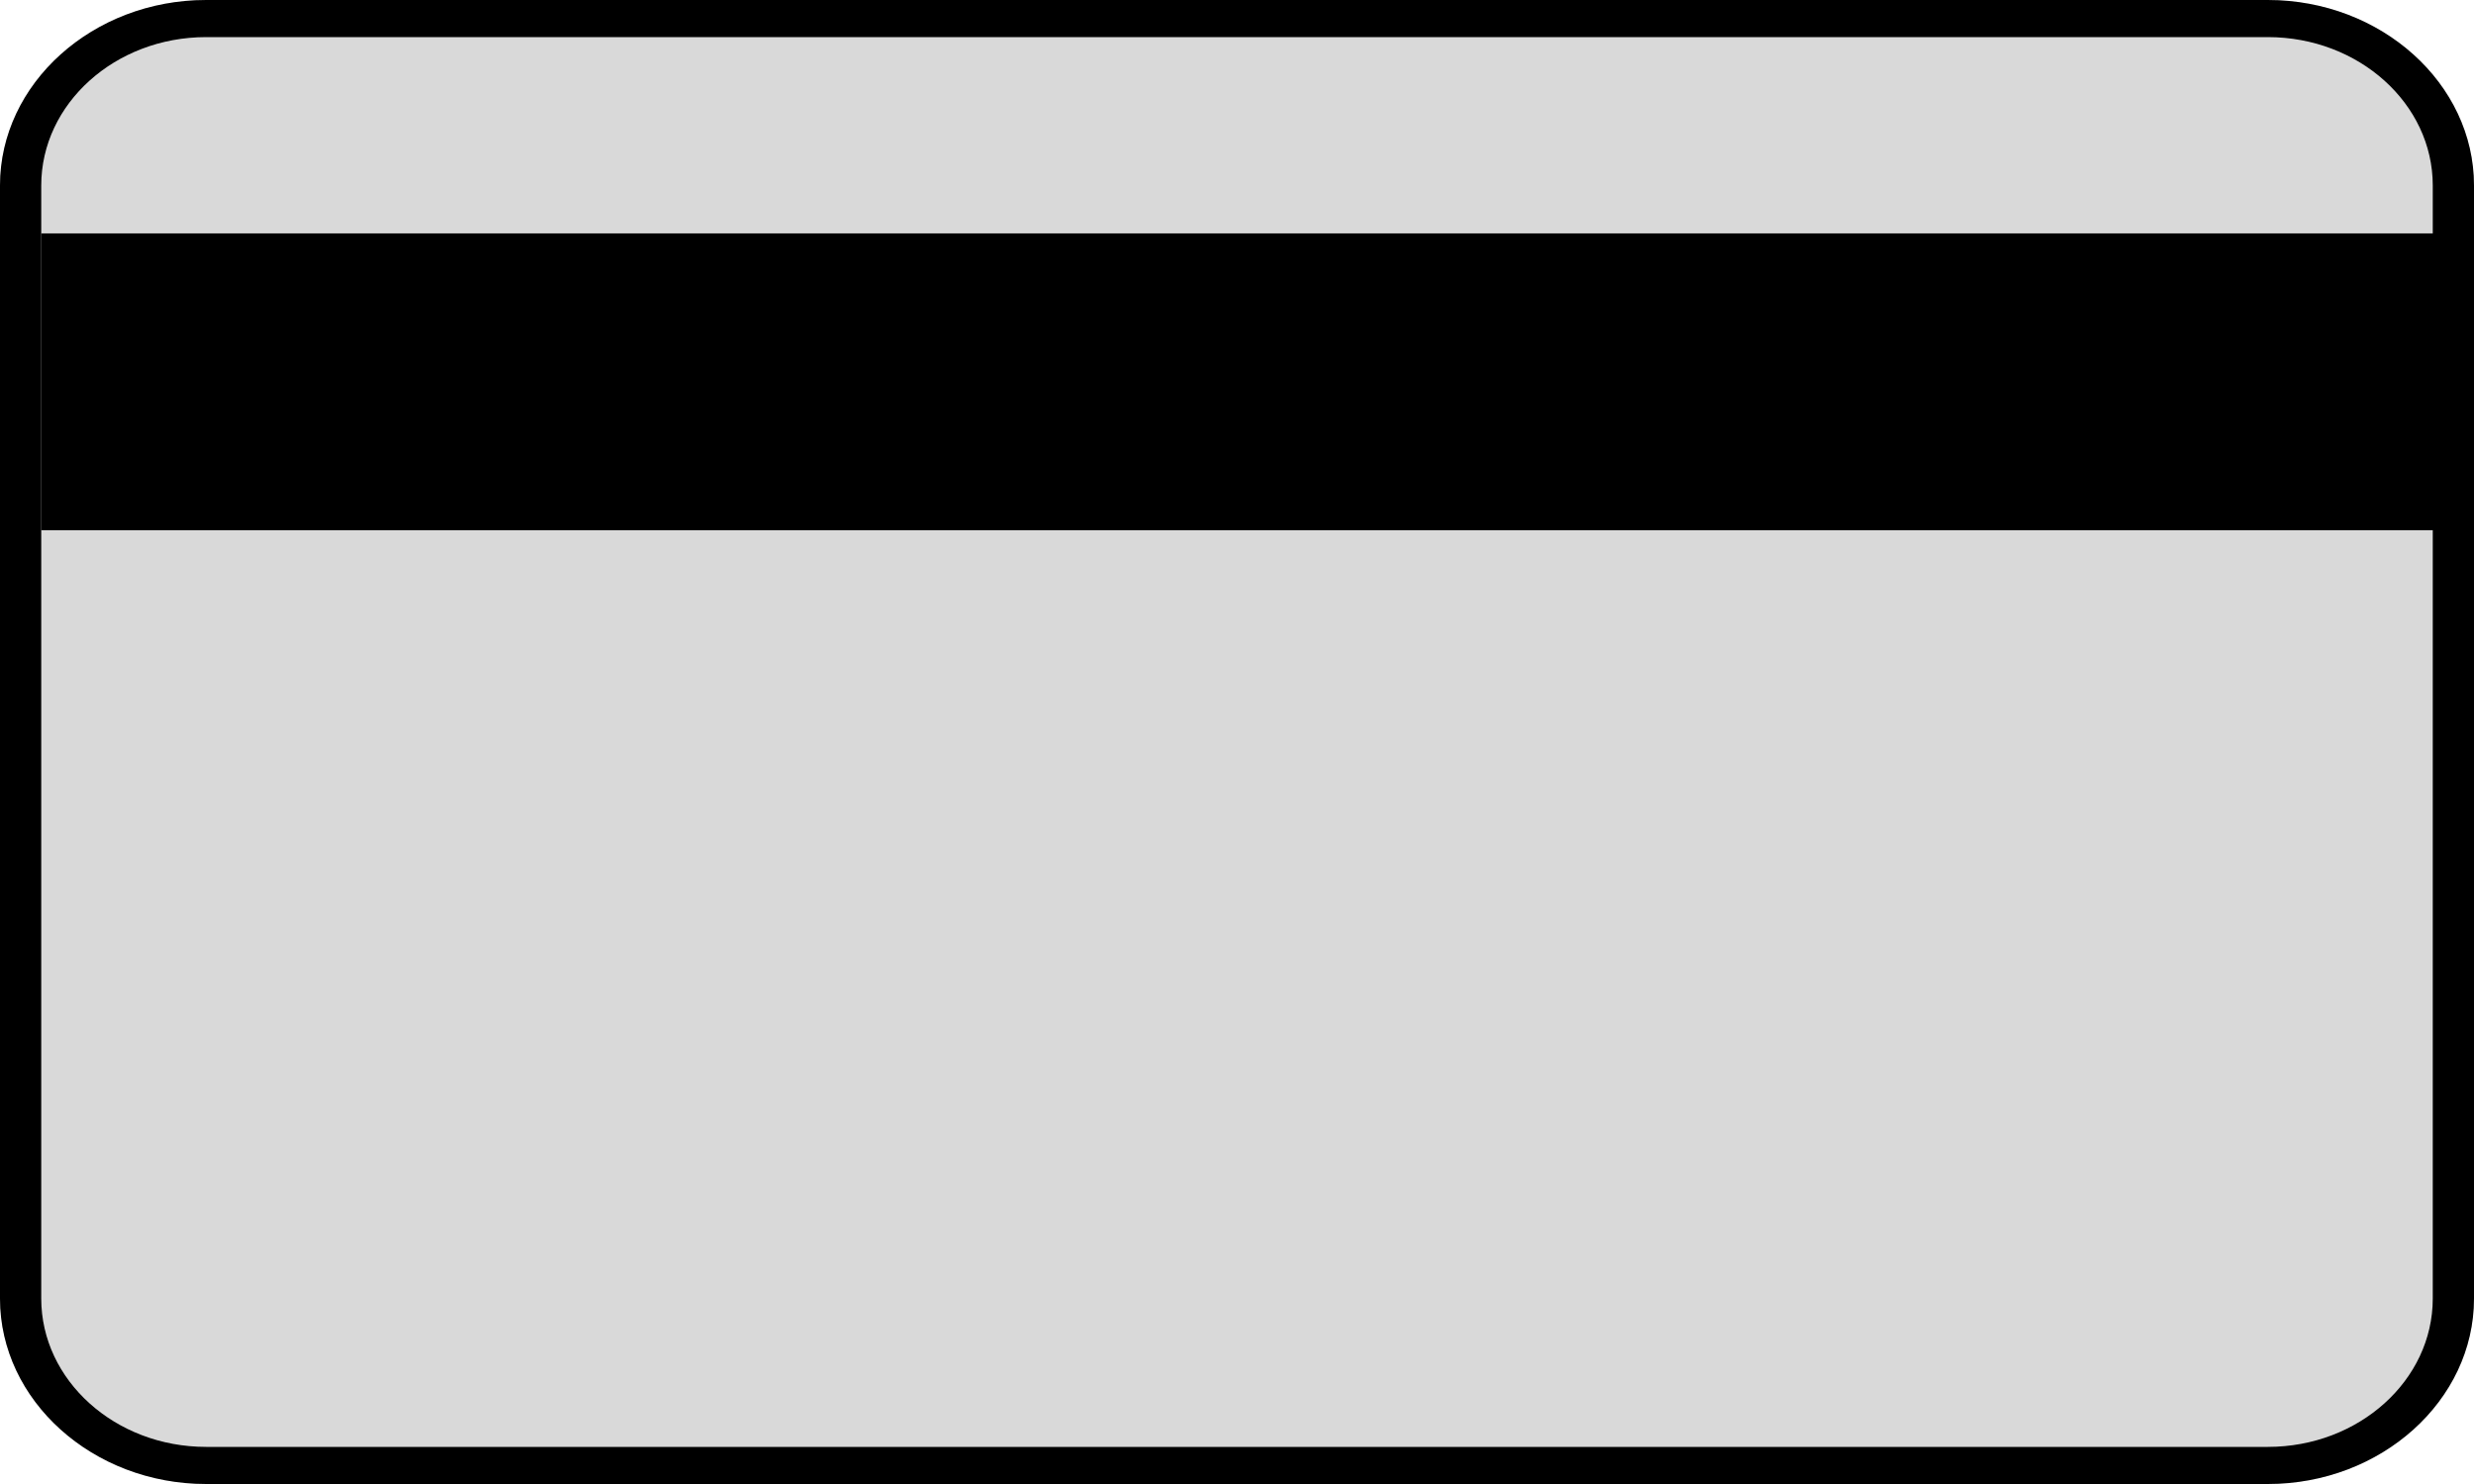 <?xml version="1.0" standalone="no"?><!-- Generator: Gravit.io --><svg xmlns="http://www.w3.org/2000/svg" xmlns:xlink="http://www.w3.org/1999/xlink" style="isolation:isolate" viewBox="0 0 30 18" width="30" height="18"><defs><clipPath id="_clipPath_qjHapPZ4M1cCpsseeWcfCfKdRhYGPEsK"><rect width="30" height="18"/></clipPath></defs><g clip-path="url(#_clipPath_qjHapPZ4M1cCpsseeWcfCfKdRhYGPEsK)"><clipPath id="_clipPath_LM4ln2TKQU6G1BWjfcsQSMlxjWtXdVyM"><rect x="0" y="0" width="30" height="18" transform="matrix(1,0,0,1,0,0)" fill="rgb(255,255,255)"/></clipPath><g clip-path="url(#_clipPath_LM4ln2TKQU6G1BWjfcsQSMlxjWtXdVyM)"><g id="Group"><path d=" M 30 15.75 C 30 16.988 28.875 18 27.5 18 L 2.5 18 C 1.125 18 0 16.988 0 15.75 L 0 2.25 C 0 1.013 1.125 0 2.5 0 L 27.5 0 C 28.875 0 30 1.013 30 2.25 L 30 15.75 Z " fill="rgb(217,217,217)"/><path d=" M 0.5 2.831 L 30 2.831 L 30 6.431 L 0.5 6.431 L 0.5 2.831 Z " fill="rgb(0,0,0)"/><path d=" M 27.5 0 L 2.5 0 C 1.125 0 0 1.013 0 2.25 L 0 15.75 C 0 16.988 1.125 18 2.5 18 L 27.5 18 C 28.875 18 30 16.988 30 15.75 L 30 2.25 C 30 1.013 28.875 0 27.5 0 Z  M 27.5 0.45 C 28.603 0.45 29.5 1.257 29.5 2.25 L 29.5 15.75 C 29.5 16.743 28.603 17.55 27.5 17.55 L 2.5 17.55 C 1.397 17.55 0.5 16.743 0.5 15.75 L 0.5 2.25 C 0.5 1.257 1.397 0.45 2.5 0.45 L 27.5 0.45 Z " fill="rgb(0,0,0)"/></g></g></g></svg>